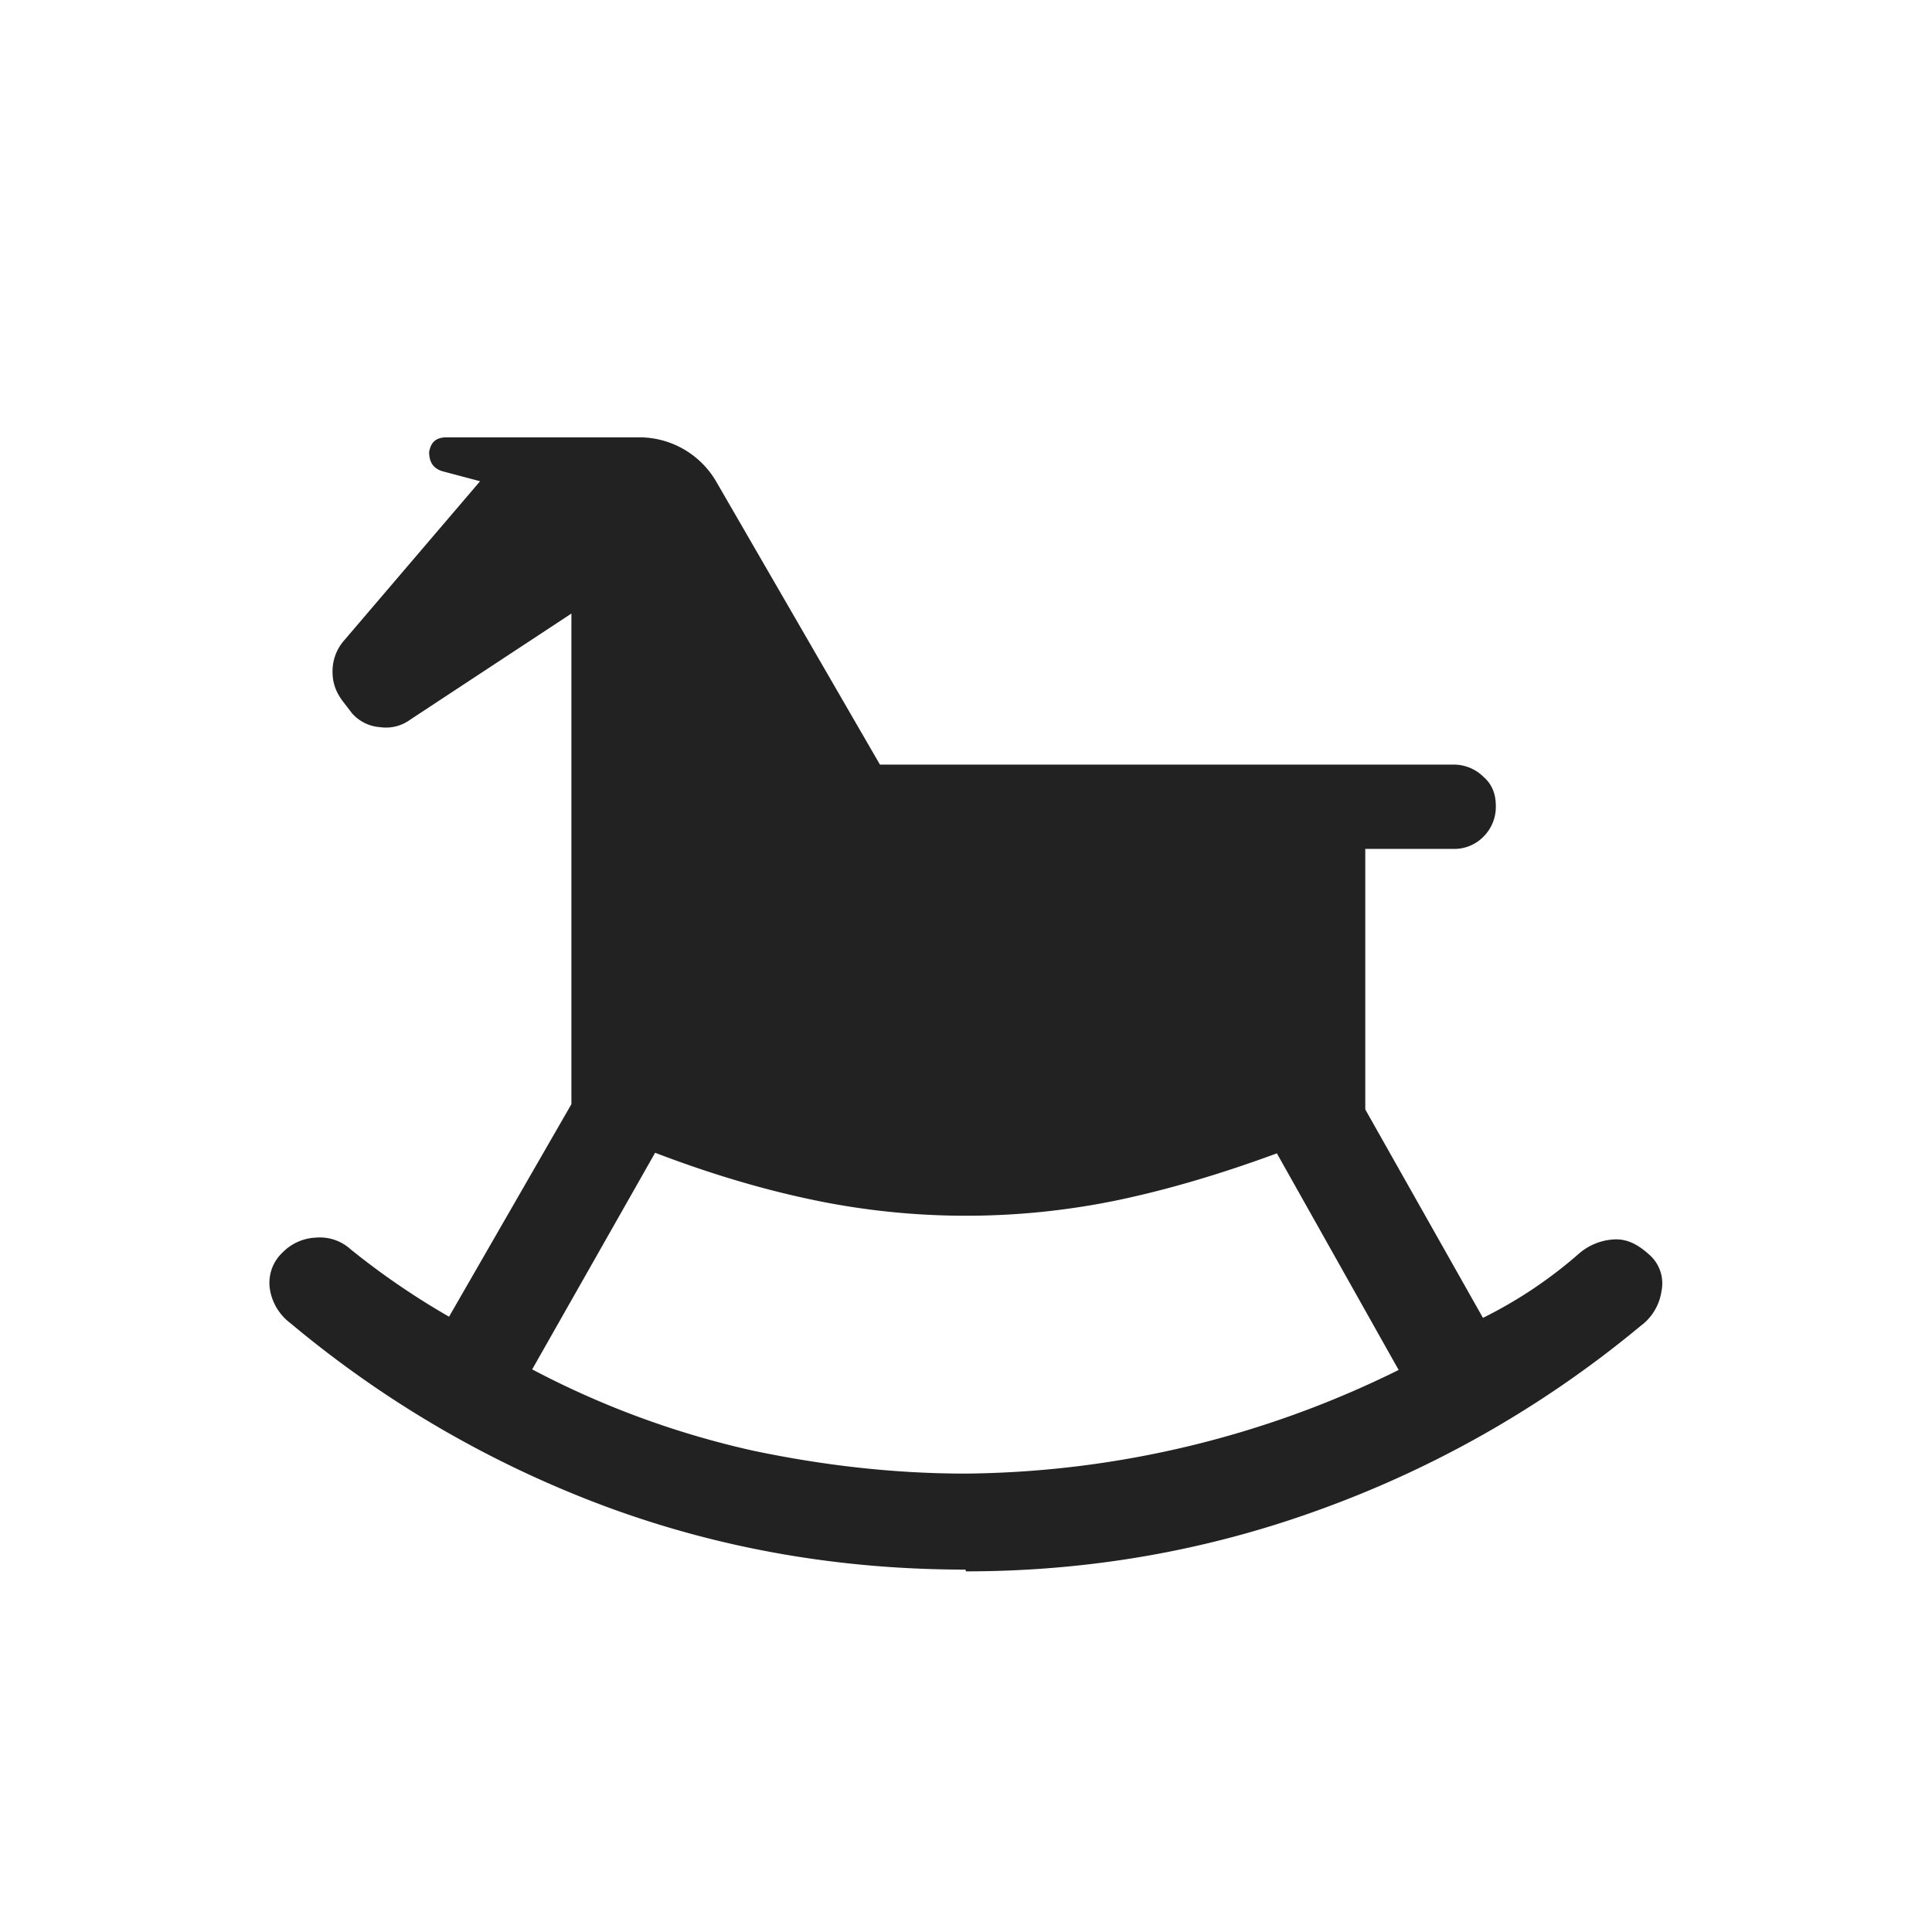 <svg xmlns="http://www.w3.org/2000/svg" fill="none" viewBox="0 0 33 33"><path fill="#222" d="M16.5 26.84c2.12 0 4.17-.36 6.14-1.09a18.3 18.3 0 0 0 5.38-3.1.9.9 0 0 0 .36-.6.65.65 0 0 0-.21-.62c-.2-.18-.38-.27-.6-.26a1 1 0 0 0-.62.26 7.6 7.6 0 0 1-1.62 1.08l-2.01-3.56V14.5h1.5a.7.7 0 0 0 .52-.21.72.72 0 0 0 .21-.52c0-.2-.06-.37-.21-.5a.72.72 0 0 0-.51-.21h-9.8l-2.8-4.84a1.52 1.52 0 0 0-1.3-.75h-3.3c-.18 0-.27.08-.3.25 0 .16.06.28.23.33l.64.17-2.34 2.74a.8.8 0 0 0-.18.52c0 .2.07.37.2.53l.13.17a.7.7 0 0 0 .48.24.7.7 0 0 0 .52-.13l2.75-1.81v8.38l-2.09 3.63a12.92 12.92 0 0 1-1.68-1.15.78.78 0 0 0-.6-.2.84.84 0 0 0-.56.25.71.71 0 0 0-.22.63.9.9 0 0 0 .35.58 18.36 18.36 0 0 0 5.38 3.13c1.97.73 4.02 1.08 6.15 1.08m0-1.64c-1.18 0-2.38-.13-3.62-.39a15.1 15.1 0 0 1-3.78-1.39l2.1-3.7c.94.36 1.85.63 2.72.81a12.75 12.75 0 0 0 5.18 0c.86-.18 1.77-.45 2.72-.8l2.08 3.7a16.98 16.98 0 0 1-7.4 1.77Z"/></svg>